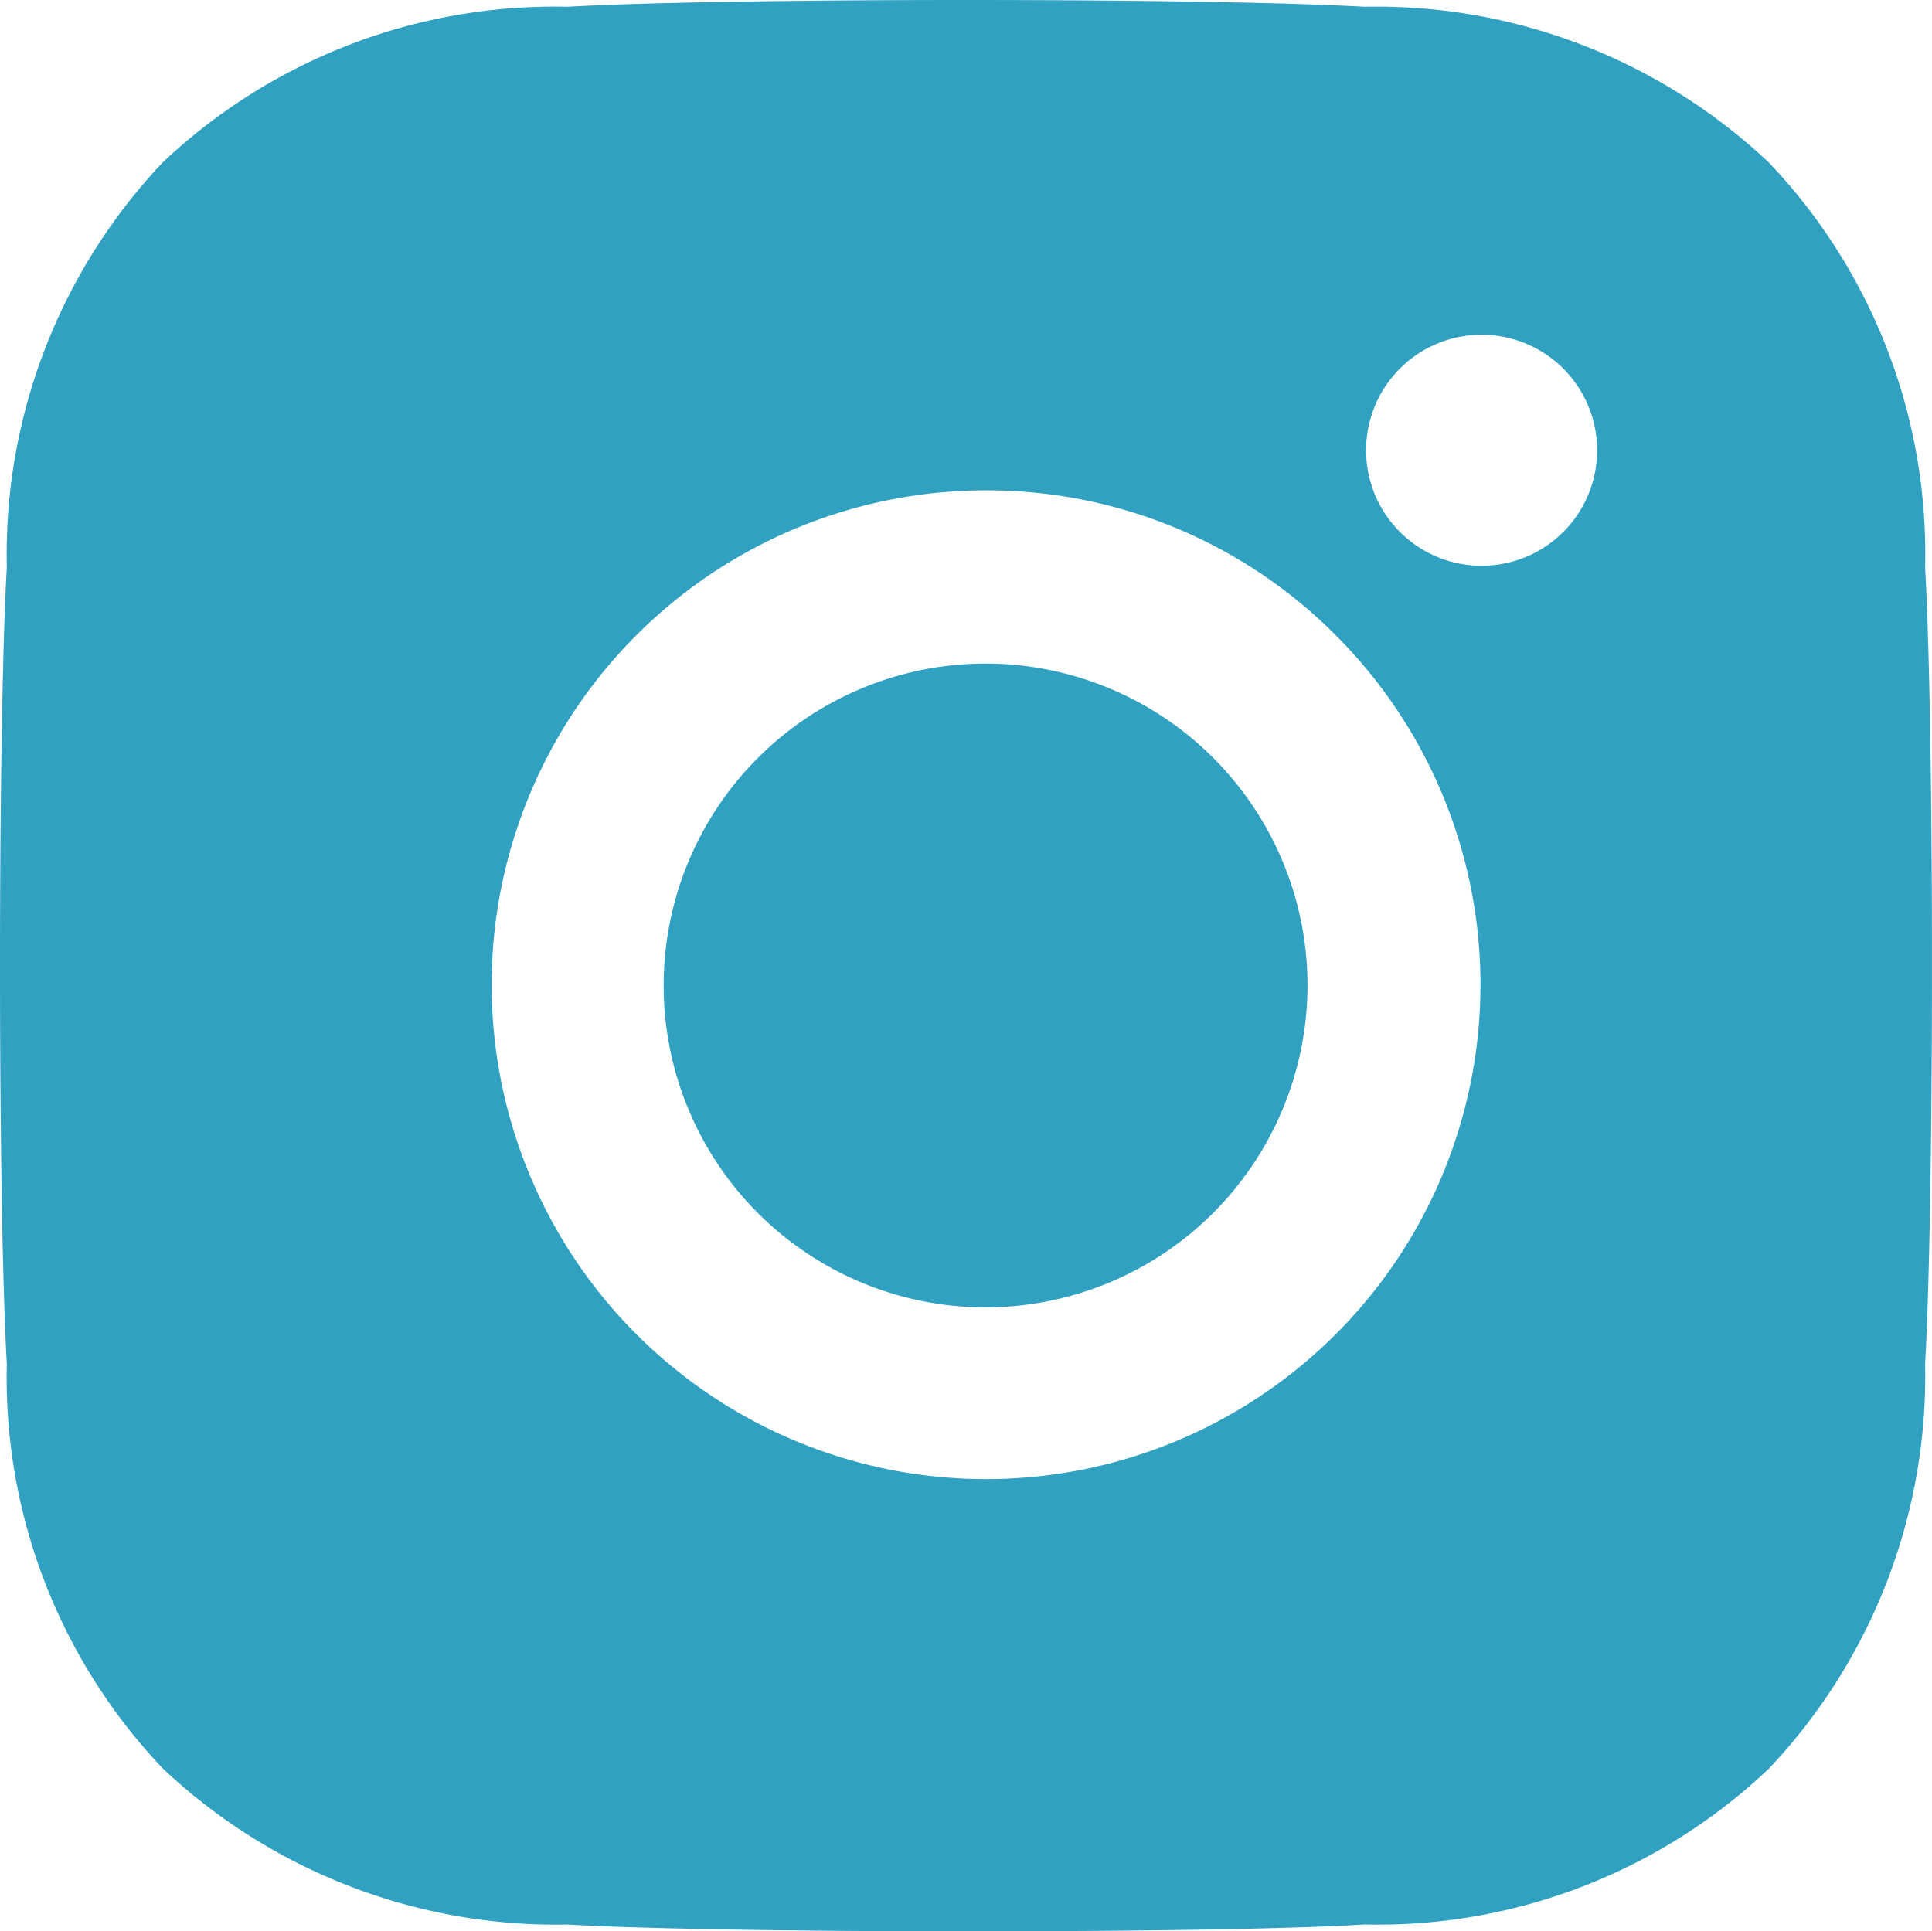 <?xml version="1.0" encoding="UTF-8"?> <svg xmlns="http://www.w3.org/2000/svg" width="25.536" height="25.529" viewBox="0 0 25.536 25.529"><path id="Subtraction_1" data-name="Subtraction 1" d="M12.768,25.53c-2.273,0-4.291-.034-5.267-.09a7.574,7.574,0,0,1-5.349-2.063A7.5,7.5,0,0,1,.09,18.028C-.03,15.912-.03,9.612.09,7.5A7.54,7.54,0,0,1,2.152,2.146,7.54,7.54,0,0,1,7.5.09C8.476.034,10.495,0,12.768,0s4.291.034,5.266.09a7.557,7.557,0,0,1,5.349,2.062A7.5,7.5,0,0,1,25.445,7.5c.121,2.116.121,8.412,0,10.527a7.55,7.55,0,0,1-2.062,5.349,7.5,7.5,0,0,1-5.349,2.063C17.059,25.5,15.041,25.53,12.768,25.53Zm.259-19.048A6.535,6.535,0,1,0,17.658,8.4,6.5,6.5,0,0,0,13.027,6.482Zm6.557-2.057A1.527,1.527,0,1,0,21.11,5.951,1.528,1.528,0,0,0,19.583,4.425ZM13.027,17.282a4.255,4.255,0,1,1,4.255-4.255A4.26,4.26,0,0,1,13.027,17.282Z" fill="#30a1c1"></path></svg> 